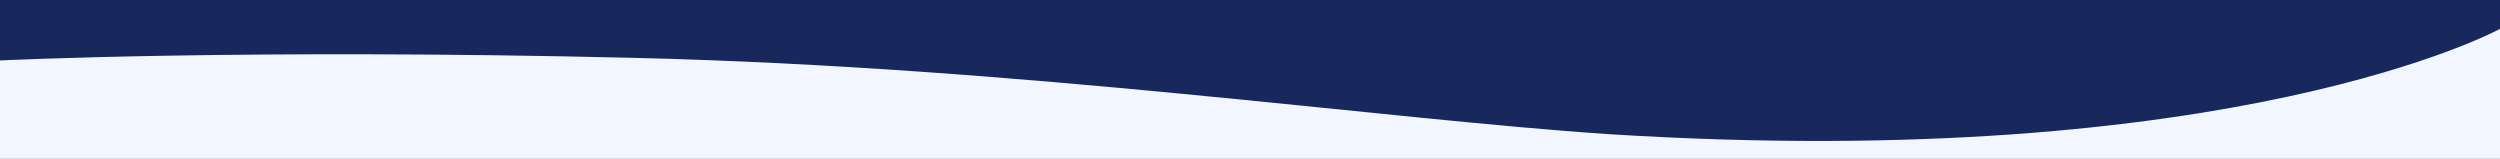 <svg xmlns="http://www.w3.org/2000/svg" width="1440" height="91.386" viewBox="0 0 1440 91.386">
  <rect x="0" y="0" width="1440" height="91.386" fill="#808080" stroke="none"/>
  <g id="Group_59686" data-name="Group 59686" transform="translate(-6614 -2669.614)">
    <rect id="Rectangle_789449" data-name="Rectangle 789449" width="1440" height="79" transform="translate(6614 2682)" fill="#f1f6ff"/>
    <path id="Path_435012" data-name="Path 435012" d="M1440,42.9H0V77.718s140.635-6.913,365.389-1.492,429.7,35.166,561.148,43.937C1287.816,142.875,1440,59.518,1440,59.518Z" transform="translate(6614 2626.718)" fill="#18275c"/>
  </g>
</svg>
